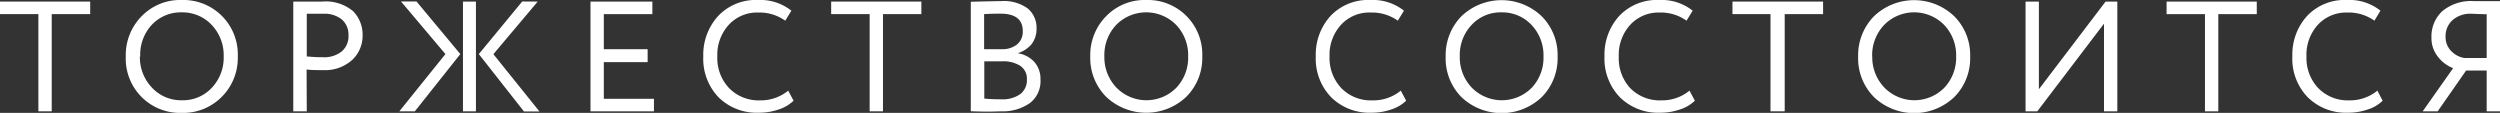 <?xml version="1.0" encoding="UTF-8"?> <svg xmlns="http://www.w3.org/2000/svg" viewBox="0 0 285.23 12.88"><rect x="0" y="0" width="285.23" height="12.88" fill="#333333" stroke="none"/> <defs> <style>.cls-1{fill:#fff;}</style> </defs> <g id="Слой_2" data-name="Слой 2"> <g id="Слой_1-2" data-name="Слой 1"> <path class="cls-1" d="M0,1.61V.18H10.29V1.61H5.9V12.7H4.38V1.61Z"></path> <path class="cls-1" d="M14.35,6.44a6.31,6.31,0,0,1,1.81-4.59A6.13,6.13,0,0,1,20.74,0a6.21,6.21,0,0,1,6.39,6.44,6.26,6.26,0,0,1-1.83,4.61,6.19,6.19,0,0,1-4.56,1.83,6.19,6.19,0,0,1-6.39-6.44Zm1.61,0A5,5,0,0,0,17.34,10a4.52,4.52,0,0,0,3.4,1.44A4.5,4.5,0,0,0,24.18,10a5,5,0,0,0,1.34-3.58,5,5,0,0,0-1.38-3.59,4.57,4.57,0,0,0-3.4-1.42,4.53,4.53,0,0,0-3.42,1.42A5,5,0,0,0,16,6.44Z"></path> <path class="cls-1" d="M35,12.7H33.46V.18l1.6,0,1.67,0a4.88,4.88,0,0,1,3.56,1.1A3.82,3.82,0,0,1,41.37,4,3.78,3.78,0,0,1,40.2,6.82,4.6,4.6,0,0,1,36.86,8c-.69,0-1.32,0-1.88-.07Zm1.9-11.13c-.48,0-1.11,0-1.9,0V6.44q1,.09,1.83.09A3.21,3.21,0,0,0,39,5.86,2.29,2.29,0,0,0,39.76,4,2.28,2.28,0,0,0,39,2.22,3.15,3.15,0,0,0,36.88,1.57Z"></path> <path class="cls-1" d="M50.82,6.17l-5.07-6h1.77l5,6L47.33,12.7H45.56Zm2,6.53V.18H54.3V12.7ZM61.35.18l-5.06,6,5.26,6.54H59.78L54.63,6.17l4.95-6Z"></path> <path class="cls-1" d="M67.37,12.7V.18h7.06V1.61H68.89v4h5V7.09h-5v4.18h5.72V12.7Z"></path> <path class="cls-1" d="M89.93,10.34l.61,1.15a4.36,4.36,0,0,1-1.7,1,6.82,6.82,0,0,1-2.26.37A6.2,6.2,0,0,1,82,11.12a6.33,6.33,0,0,1-1.76-4.68,6.54,6.54,0,0,1,1.69-4.61A5.91,5.91,0,0,1,86.48,0a5.68,5.68,0,0,1,3.81,1.22l-.7,1.14a5.07,5.07,0,0,0-3.1-.93,4.37,4.37,0,0,0-3.34,1.4,5.07,5.07,0,0,0-1.31,3.61,5,5,0,0,0,1.35,3.62,4.7,4.7,0,0,0,3.54,1.39A4.93,4.93,0,0,0,89.93,10.34Z"></path> <path class="cls-1" d="M94.83,1.61V.18h10.29V1.61h-4.38V12.7H99.22V1.61Z"></path> <path class="cls-1" d="M110.76,12.69V.2c1.86-.05,3-.07,3.43-.07a4.6,4.6,0,0,1,3.07.84,2.84,2.84,0,0,1,1,2.25,2.85,2.85,0,0,1-.59,1.85,3.36,3.36,0,0,1-1.56,1v0a3.23,3.23,0,0,1,1.9,1,2.9,2.9,0,0,1,.7,2,3.14,3.14,0,0,1-1.25,2.72,5.44,5.44,0,0,1-3.3.91C112.86,12.76,111.73,12.73,110.76,12.69Zm3.4-11.13c-.36,0-1,0-1.88.05v4h2A2.68,2.68,0,0,0,116,5.1a1.86,1.86,0,0,0,.69-1.54C116.7,2.23,115.85,1.56,114.16,1.56ZM114.3,7h-2v4.25c.55.05,1.19.08,1.93.08a3.48,3.48,0,0,0,2.17-.59,2,2,0,0,0,.76-1.7,1.75,1.75,0,0,0-.74-1.52A3.58,3.58,0,0,0,114.3,7Z"></path> <path class="cls-1" d="M124.39,6.44a6.31,6.31,0,0,1,1.81-4.59A6.13,6.13,0,0,1,130.78,0a6.21,6.21,0,0,1,6.39,6.44,6.26,6.26,0,0,1-1.83,4.61,6.65,6.65,0,0,1-9.13,0A6.28,6.28,0,0,1,124.39,6.44Zm1.61,0A5,5,0,0,0,127.38,10a4.79,4.79,0,0,0,6.84,0,5,5,0,0,0,1.34-3.58,5,5,0,0,0-1.38-3.59,4.8,4.8,0,0,0-6.82,0A5,5,0,0,0,126,6.44Z"></path> <path class="cls-1" d="M159.82,10.34l.61,1.15a4.36,4.36,0,0,1-1.7,1,6.82,6.82,0,0,1-2.26.37,6.2,6.2,0,0,1-4.59-1.76,6.33,6.33,0,0,1-1.76-4.68,6.54,6.54,0,0,1,1.69-4.61A5.91,5.91,0,0,1,156.36,0a5.69,5.69,0,0,1,3.82,1.22l-.7,1.14a5.07,5.07,0,0,0-3.1-.93A4.37,4.37,0,0,0,153,2.83a5.07,5.07,0,0,0-1.31,3.61,5,5,0,0,0,1.35,3.62,4.69,4.69,0,0,0,3.53,1.39A4.93,4.93,0,0,0,159.82,10.34Z"></path> <path class="cls-1" d="M164.94,6.44a6.35,6.35,0,0,1,1.8-4.59,6.63,6.63,0,0,1,9.15,0,6.25,6.25,0,0,1,1.82,4.63,6.29,6.29,0,0,1-1.82,4.61,6.66,6.66,0,0,1-9.14,0A6.27,6.27,0,0,1,164.94,6.44Zm1.61,0A5,5,0,0,0,167.92,10a4.8,4.8,0,0,0,6.85,0,5,5,0,0,0,1.33-3.58,5,5,0,0,0-1.38-3.59,4.57,4.57,0,0,0-3.4-1.42,4.5,4.5,0,0,0-3.41,1.42A5,5,0,0,0,166.55,6.44Z"></path> <path class="cls-1" d="M192.76,10.34l.61,1.15a4.36,4.36,0,0,1-1.7,1,6.82,6.82,0,0,1-2.26.37,6.2,6.2,0,0,1-4.59-1.76,6.33,6.33,0,0,1-1.76-4.68,6.54,6.54,0,0,1,1.69-4.61A5.91,5.91,0,0,1,189.3,0a5.69,5.69,0,0,1,3.82,1.22l-.7,1.14a5.07,5.07,0,0,0-3.1-.93A4.37,4.37,0,0,0,186,2.83a5.07,5.07,0,0,0-1.31,3.61A5,5,0,0,0,186,10.06a4.7,4.7,0,0,0,3.54,1.39A4.93,4.93,0,0,0,192.76,10.34Z"></path> <path class="cls-1" d="M197.66,1.61V.18H208V1.61h-4.38V12.7H202V1.61Z"></path> <path class="cls-1" d="M212,6.44a6.35,6.35,0,0,1,1.81-4.59,6.63,6.63,0,0,1,9.15,0,6.25,6.25,0,0,1,1.82,4.63,6.26,6.26,0,0,1-1.83,4.61,6.65,6.65,0,0,1-9.13,0A6.28,6.28,0,0,1,212,6.44Zm1.61,0A5,5,0,0,0,215,10a4.79,4.79,0,0,0,6.84,0,5,5,0,0,0,1.34-3.58,5,5,0,0,0-1.38-3.59,4.8,4.8,0,0,0-6.82,0A5,5,0,0,0,213.6,6.44Z"></path> <path class="cls-1" d="M232.44,12.7H231.1V.18h1.52v10l7.61-10h1.34V12.7h-1.52v-10Z"></path> <path class="cls-1" d="M247.19,1.61V.18h10.29V1.61h-4.39V12.7h-1.52V1.61Z"></path> <path class="cls-1" d="M271.24,10.34l.6,1.15a4.22,4.22,0,0,1-1.7,1,6.72,6.72,0,0,1-2.25.37,6.19,6.19,0,0,1-4.59-1.76,6.29,6.29,0,0,1-1.76-4.68,6.54,6.54,0,0,1,1.69-4.61A5.89,5.89,0,0,1,267.78,0a5.64,5.64,0,0,1,3.81,1.22l-.69,1.14a5.07,5.07,0,0,0-3.1-.93,4.39,4.39,0,0,0-3.35,1.4,5.06,5.06,0,0,0-1.3,3.61,5,5,0,0,0,1.35,3.62A4.69,4.69,0,0,0,268,11.45,4.93,4.93,0,0,0,271.24,10.34Z"></path> <path class="cls-1" d="M283.71,12.7V8.05h-2.35l-3.24,4.65h-1.71l3.47-4.92a4.07,4.07,0,0,1-1.76-1.34,3.38,3.38,0,0,1-.71-2.16,3.93,3.93,0,0,1,1.23-3A5.13,5.13,0,0,1,282.29.13c.29,0,.79,0,1.51,0l1.43,0V12.7Zm-2.53-6.08h2.53v-5c-.83,0-1.39-.05-1.7-.05a3.08,3.08,0,0,0-2.2.73,2.46,2.46,0,0,0-.79,1.9,2.26,2.26,0,0,0,.64,1.62A2.68,2.68,0,0,0,281.18,6.62Z"></path> </g> </g> </svg> 